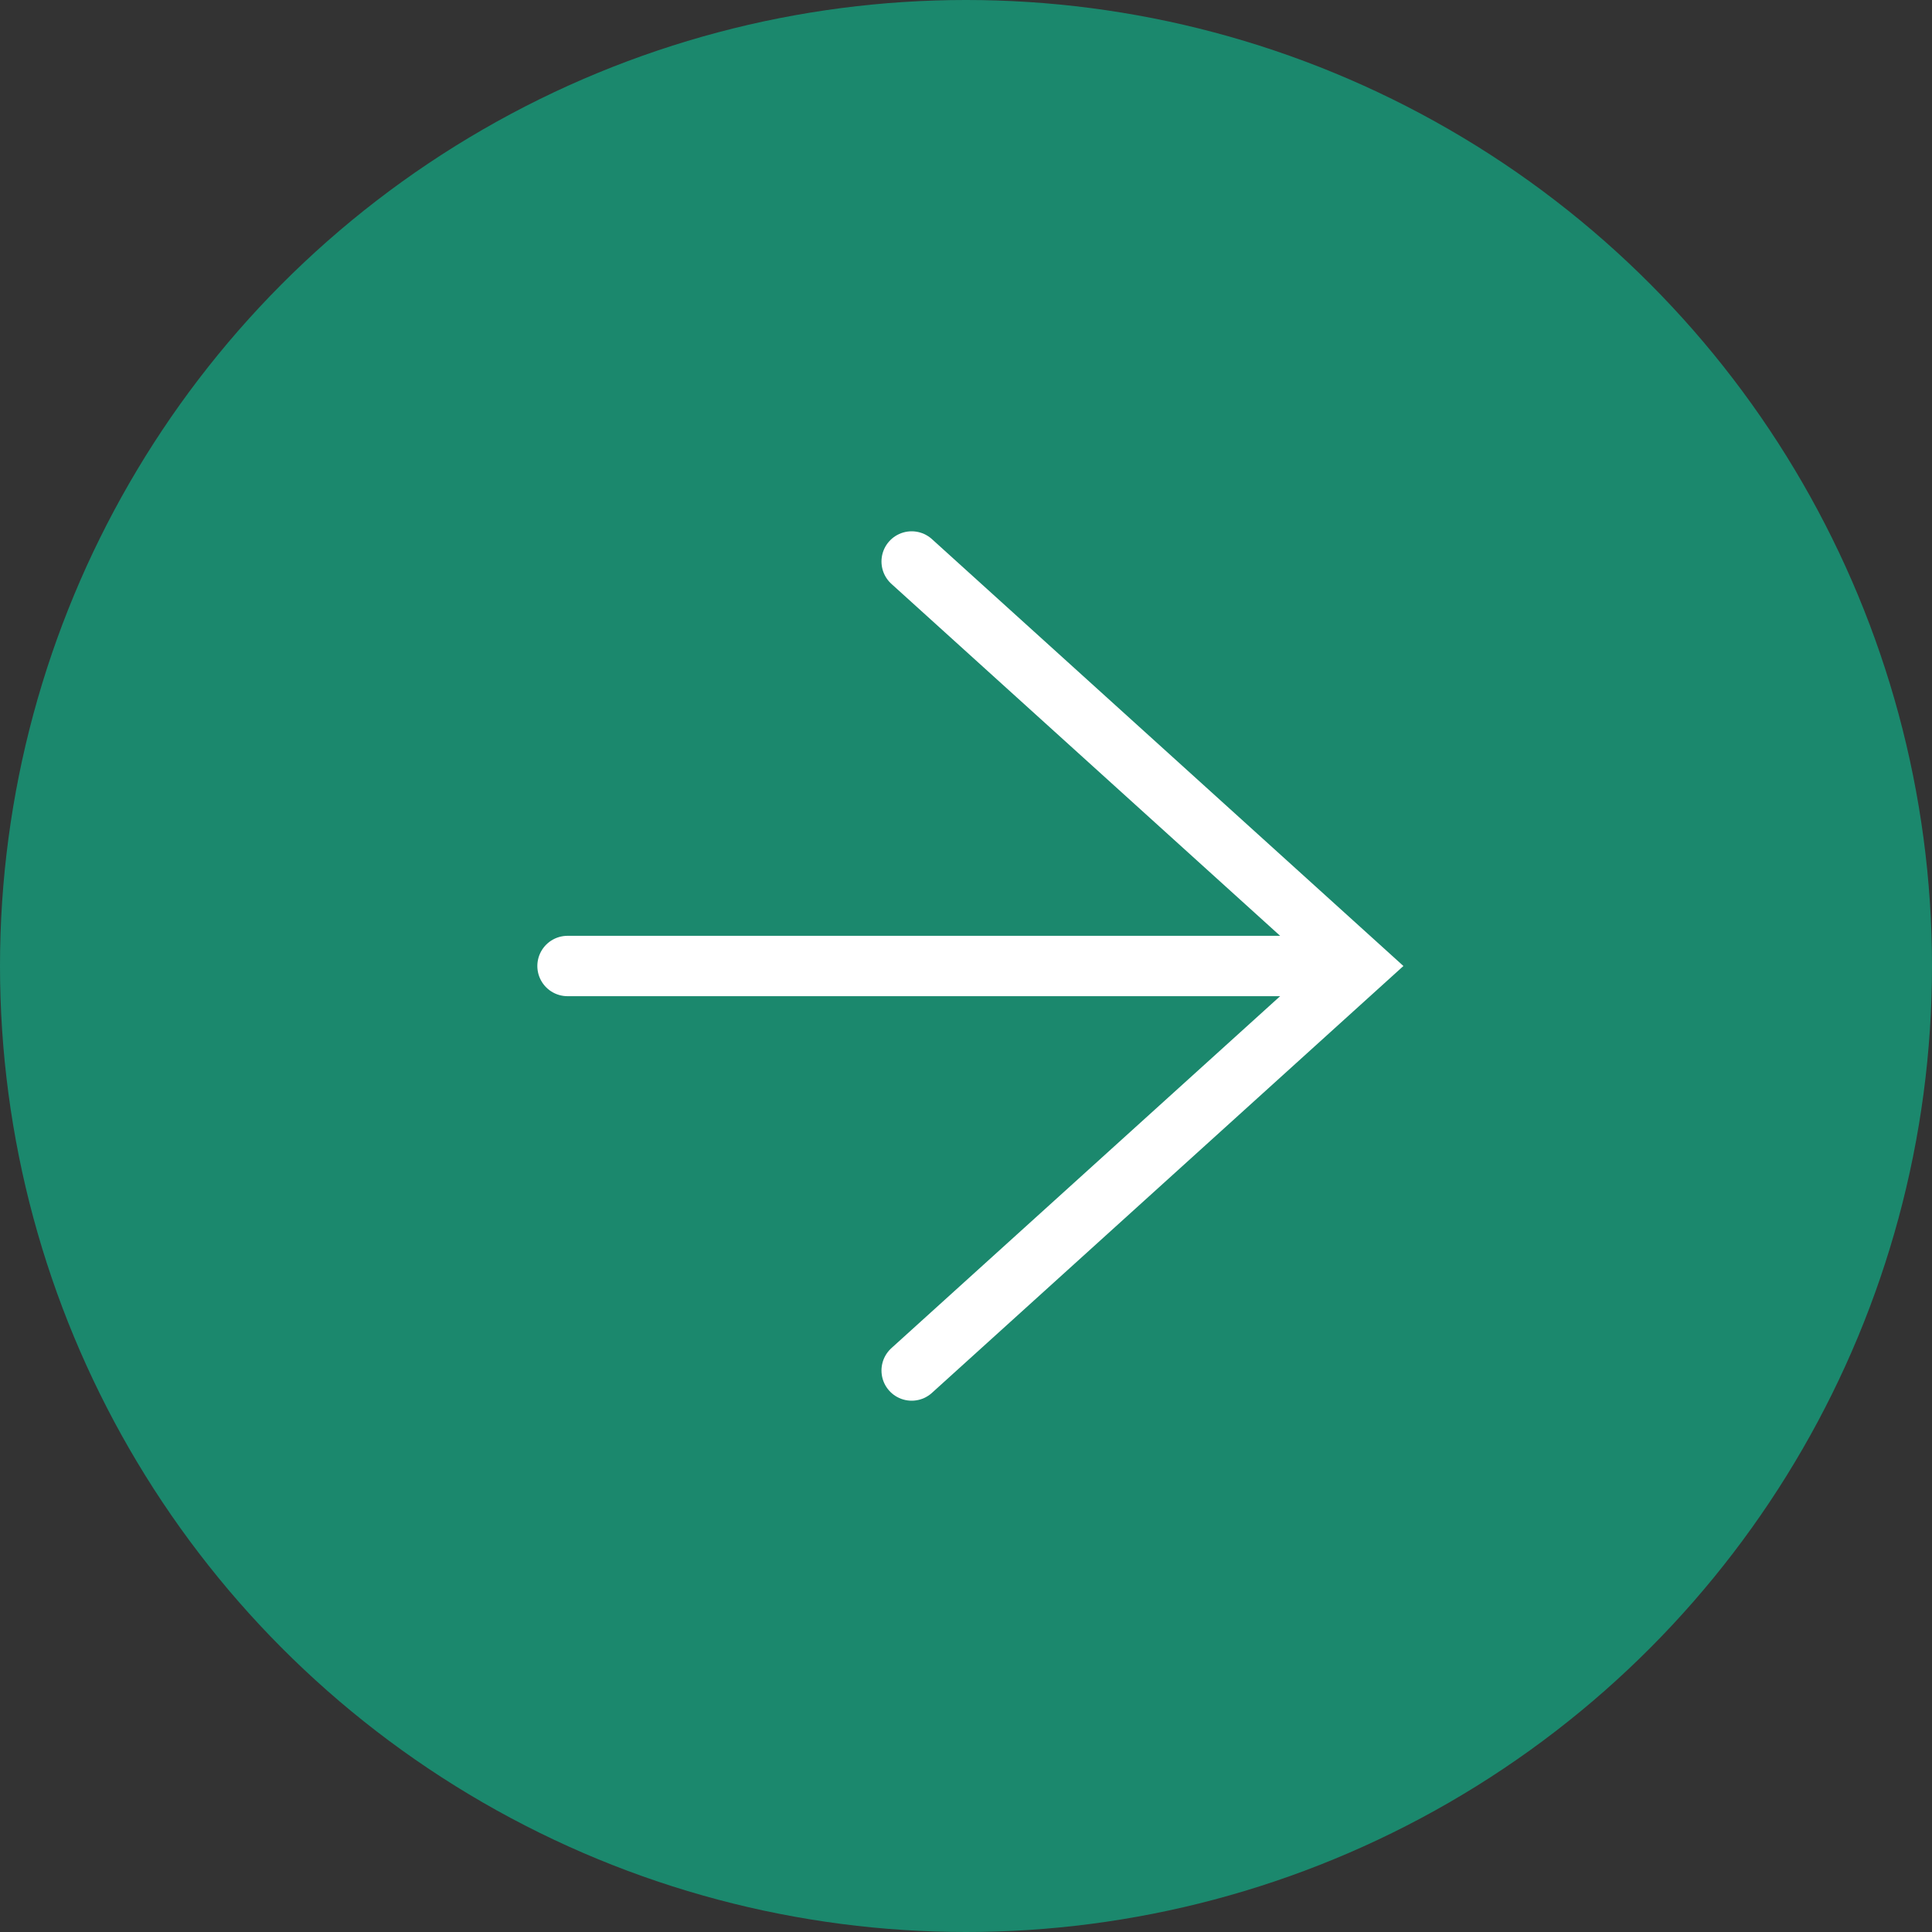 <?xml version="1.0" encoding="utf-8"?>
<!-- Generator: Adobe Illustrator 21.1.0, SVG Export Plug-In . SVG Version: 6.00 Build 0)  -->
<svg version="1.1" id="圖層_1" xmlns="http://www.w3.org/2000/svg" xmlns:xlink="http://www.w3.org/1999/xlink" x="0px" y="0px"
	 viewBox="0 0 32 32" style="enable-background:new 0 0 32 32;" xml:space="preserve">
<rect x="0" y="0" width="32" height="32" fill="#333333" stroke="none"/>
<style type="text/css">
	.st0{fill:#1B886D;}
	.st1{fill:none;stroke:#FFFFFF;stroke-linecap:round;stroke-miterlimit:10;}
</style>
<title>listArrow</title>
<g id="圖層_2">
	<g id="圖層_1-2">
		<circle class="st0" cx="16" cy="16" r="16"/>
		<line class="st1" x1="9.4" y1="16" x2="22.2" y2="16"/>
		<polyline class="st1" points="15.1,22.7 22.5,16 15.1,9.3 		"/>
	</g>
</g>
</svg>

